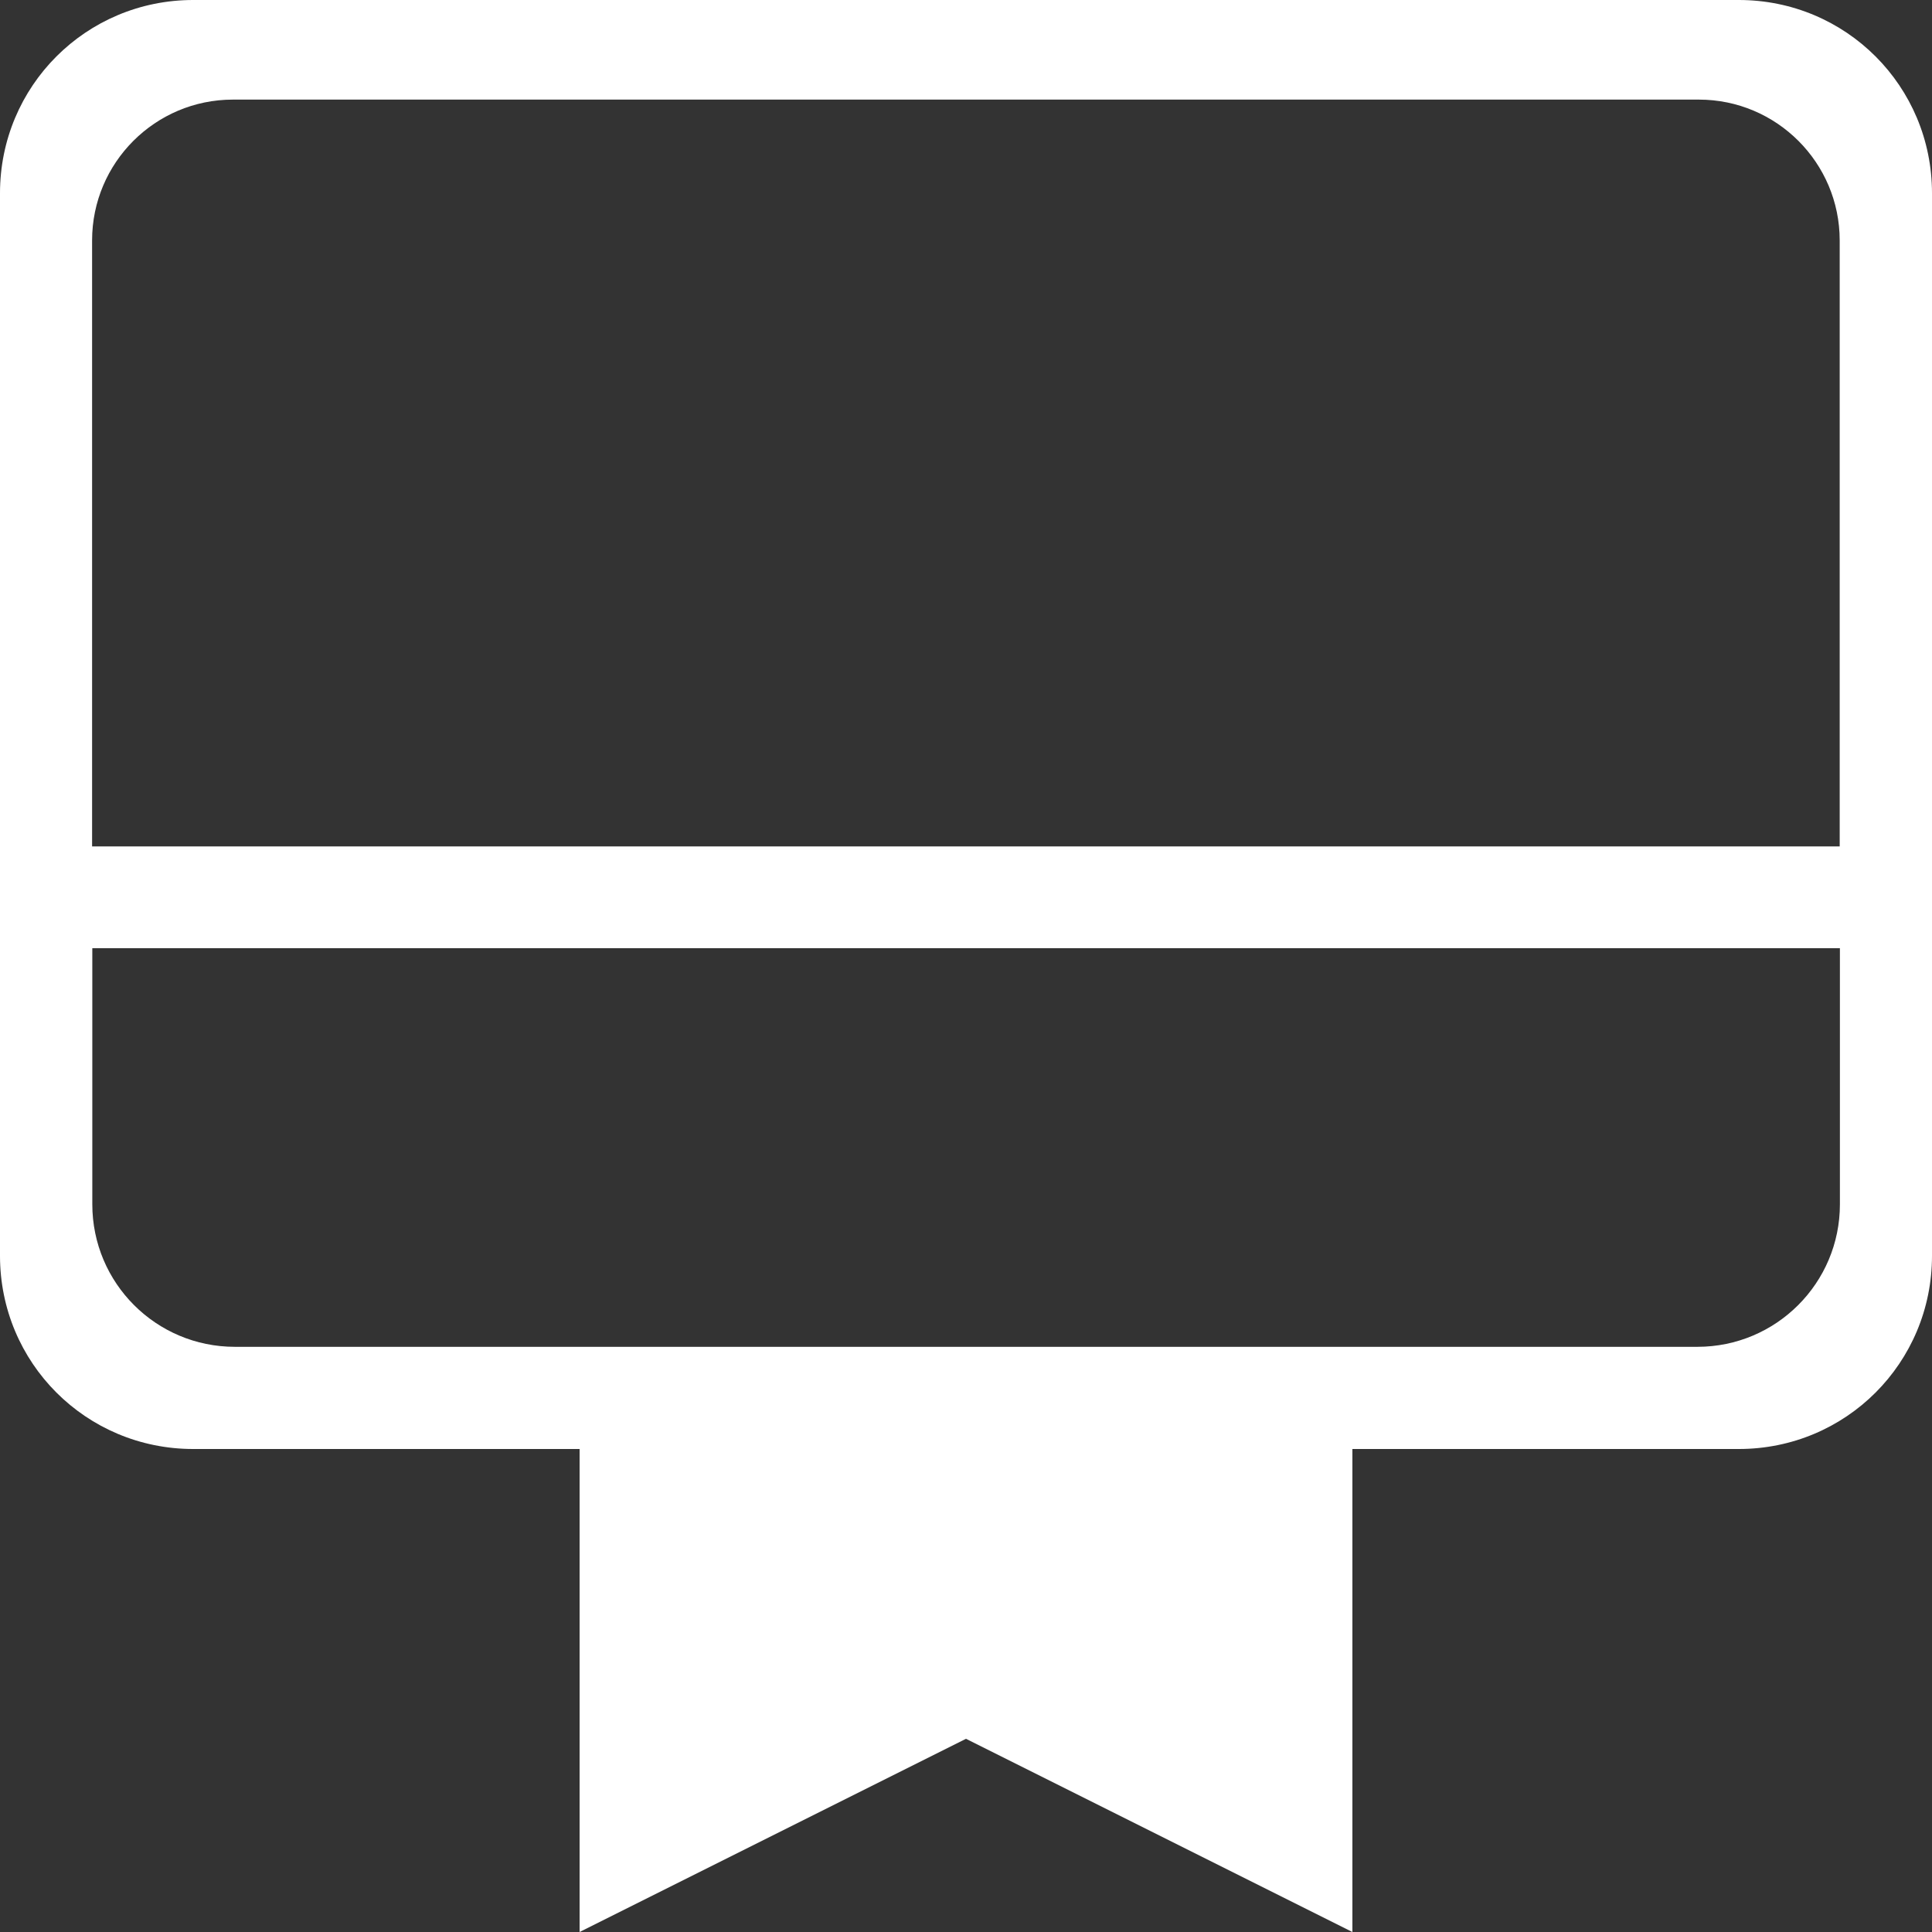 <?xml version="1.0" encoding="UTF-8"?><svg id="uuid-12ac9b55-28fb-4e23-bf9f-ea4abbb09c03" xmlns="http://www.w3.org/2000/svg" width="90" height="90" viewBox="0 0 90 90"><rect x="0" y="0" width="90" height="90" fill="#333333" stroke="none"/><defs><style>.uuid-00267bb5-12a8-4a94-94b4-1d736f1bcc5c{fill:#fff;stroke-width:0px;}</style></defs><path class="uuid-00267bb5-12a8-4a94-94b4-1d736f1bcc5c" d="m81,0H9C4.01,0,0,4.01,0,9v49.5c0,4.99,4.01,9,9,9h18v22.5l18-9,18,9v-22.5h18c4.99,0,9-4.01,9-9V9c0-4.99-4.01-9-9-9Zm-1.94,62.74H10.94c-3.67,0-6.64-2.97-6.64-6.64v-11.93h81.41v11.93c0,3.67-2.97,6.64-6.64,6.64h0Zm6.64-23.31H4.29V11.2c0-3.62,2.94-6.56,6.56-6.56h68.29c3.62,0,6.56,2.94,6.56,6.56v28.22h0Z"/></svg>